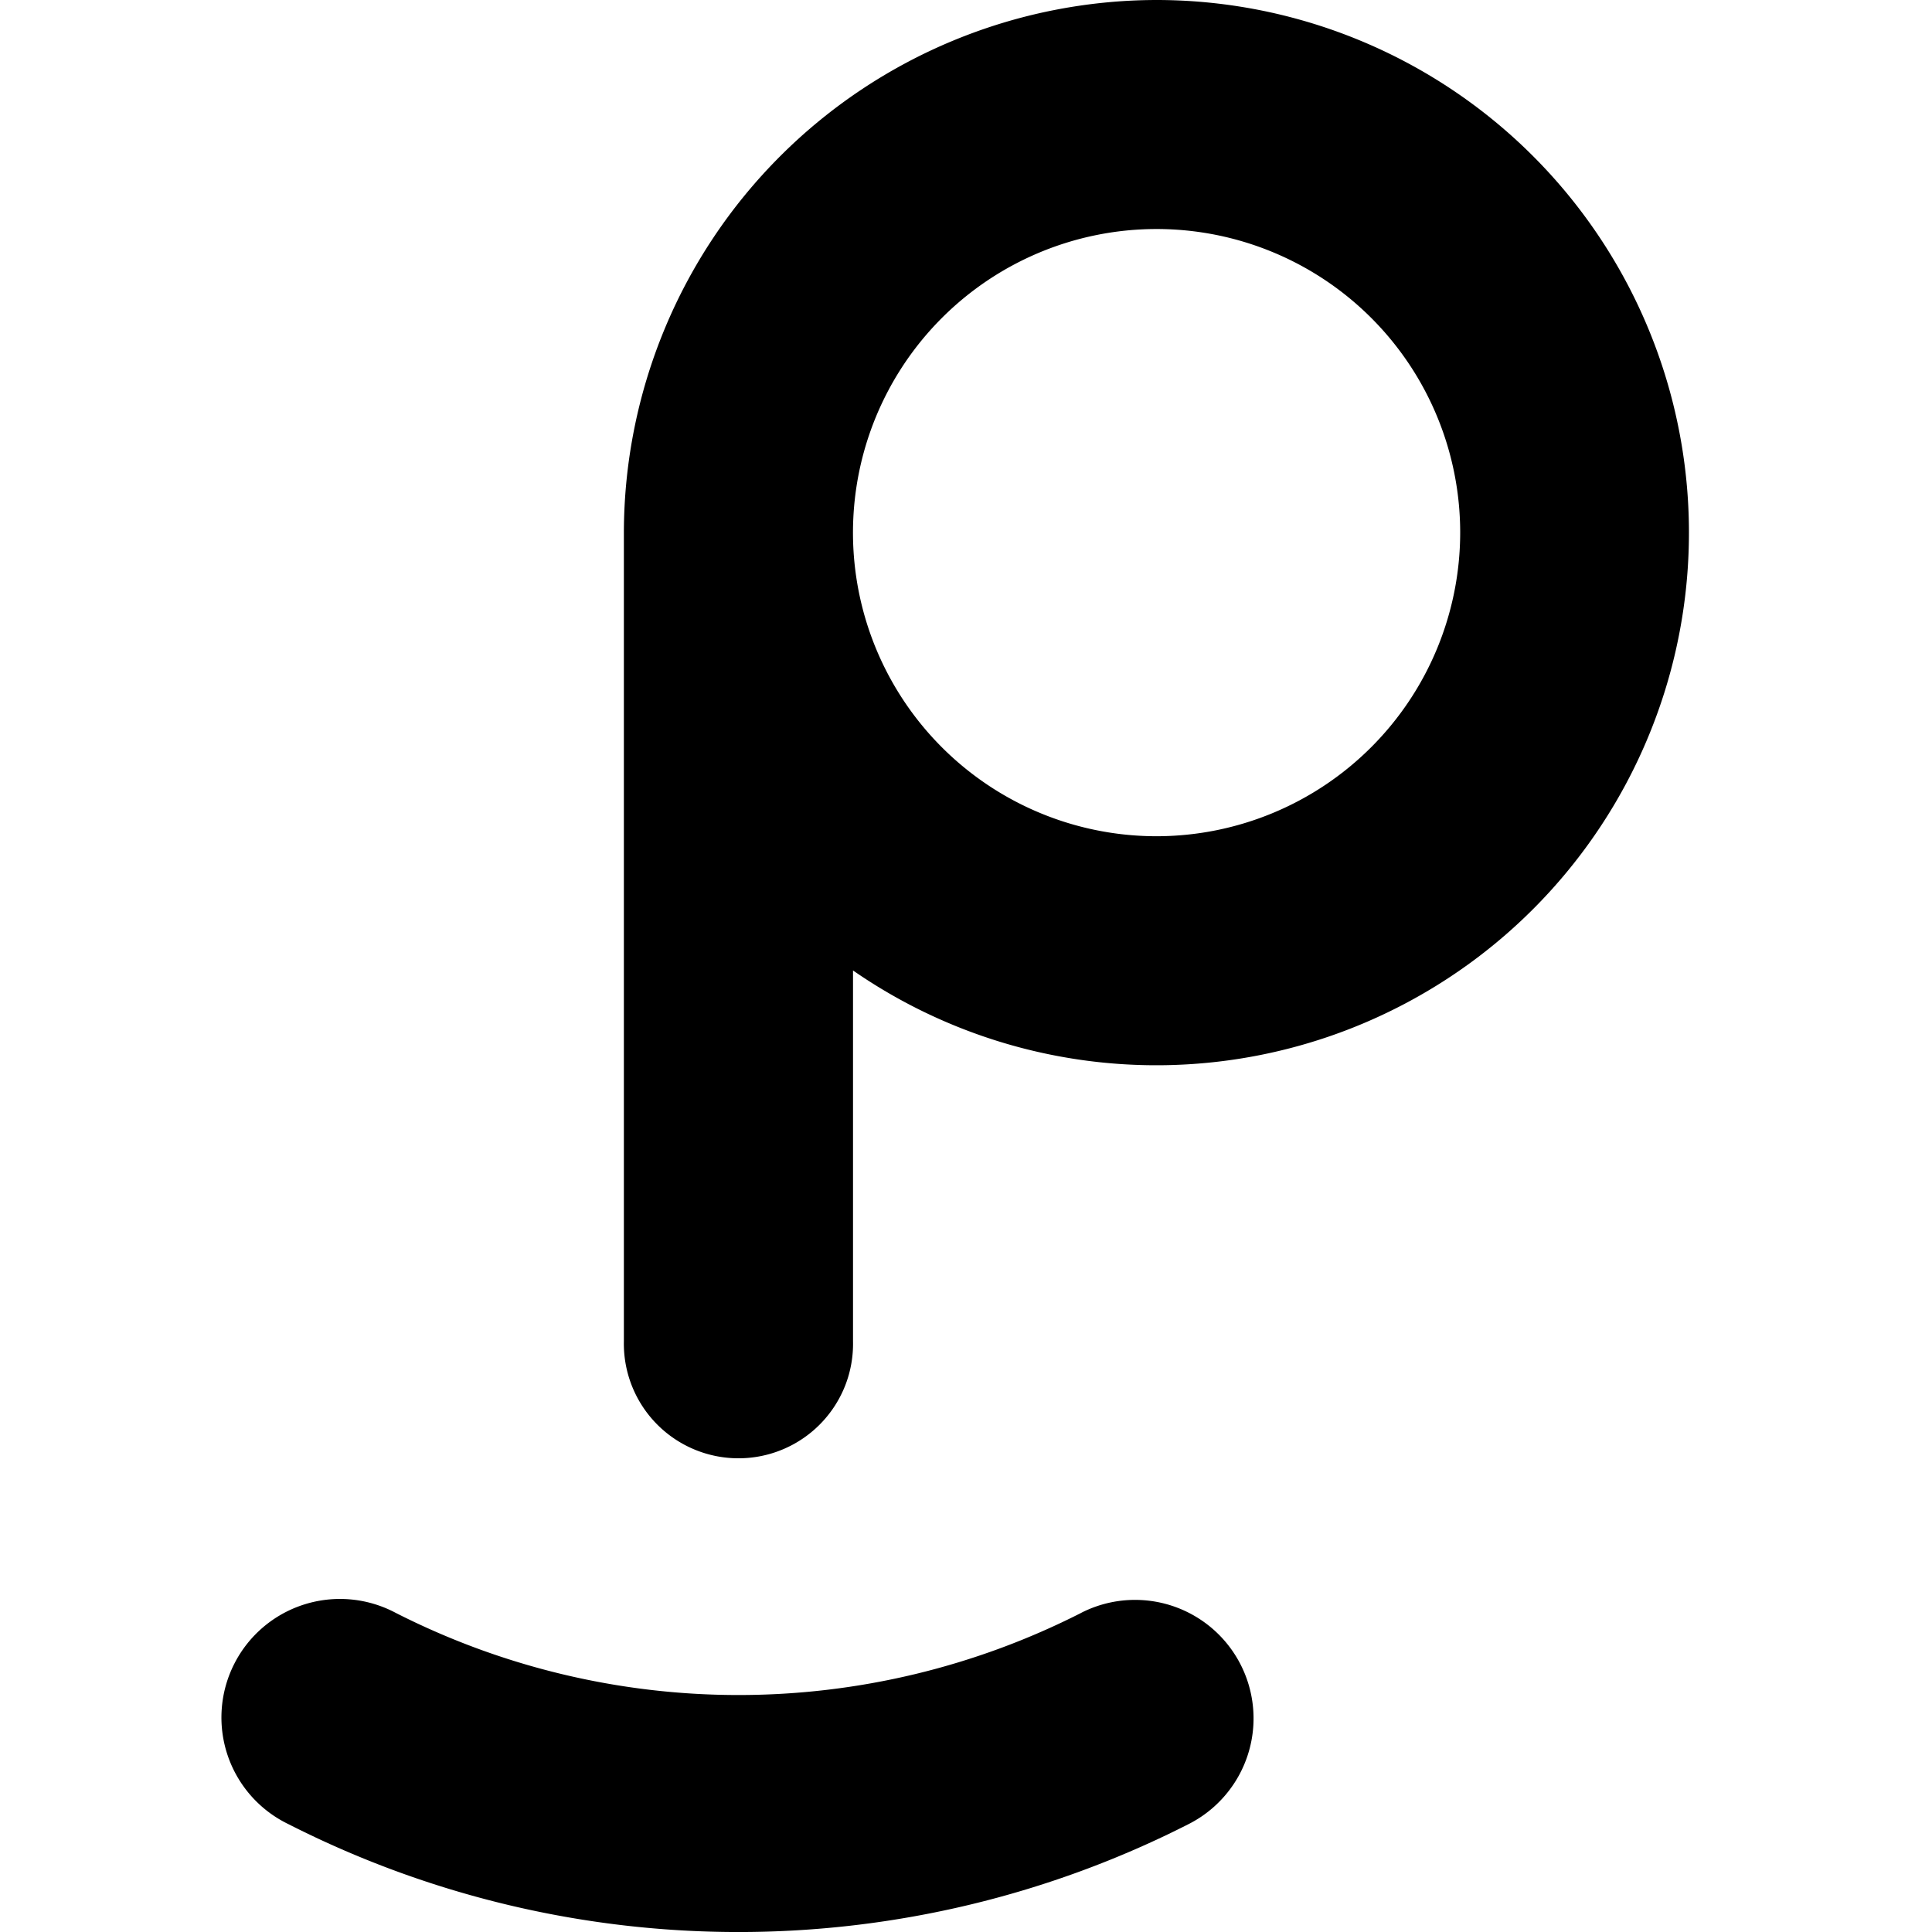 <svg class="Header_logo__core__AoIuo" fill="none" height="1em" role="presentation" viewBox="0 0 37 48" width="1em" xmlns="http://www.w3.org/2000/svg"><path d="M23.236 0A13.254 13.254 0 0 0 10 13.234v20.092a2.848 2.848 0 0 0 5.494 1.109c.14-.353.207-.73.199-1.109v-9.215A13.233 13.233 0 1 0 23.236 0Zm0 20.776a7.543 7.543 0 1 1 7.542-7.542 7.55 7.55 0 0 1-7.542 7.542ZM21.369 40.068a18.784 18.784 0 0 1-17.044 0 2.945 2.945 0 0 0-4.17 3.541 2.943 2.943 0 0 0 1.508 1.71 24.663 24.663 0 0 0 22.368 0 2.944 2.944 0 1 0-2.662-5.252Z" fill="currentColor"></path></svg>